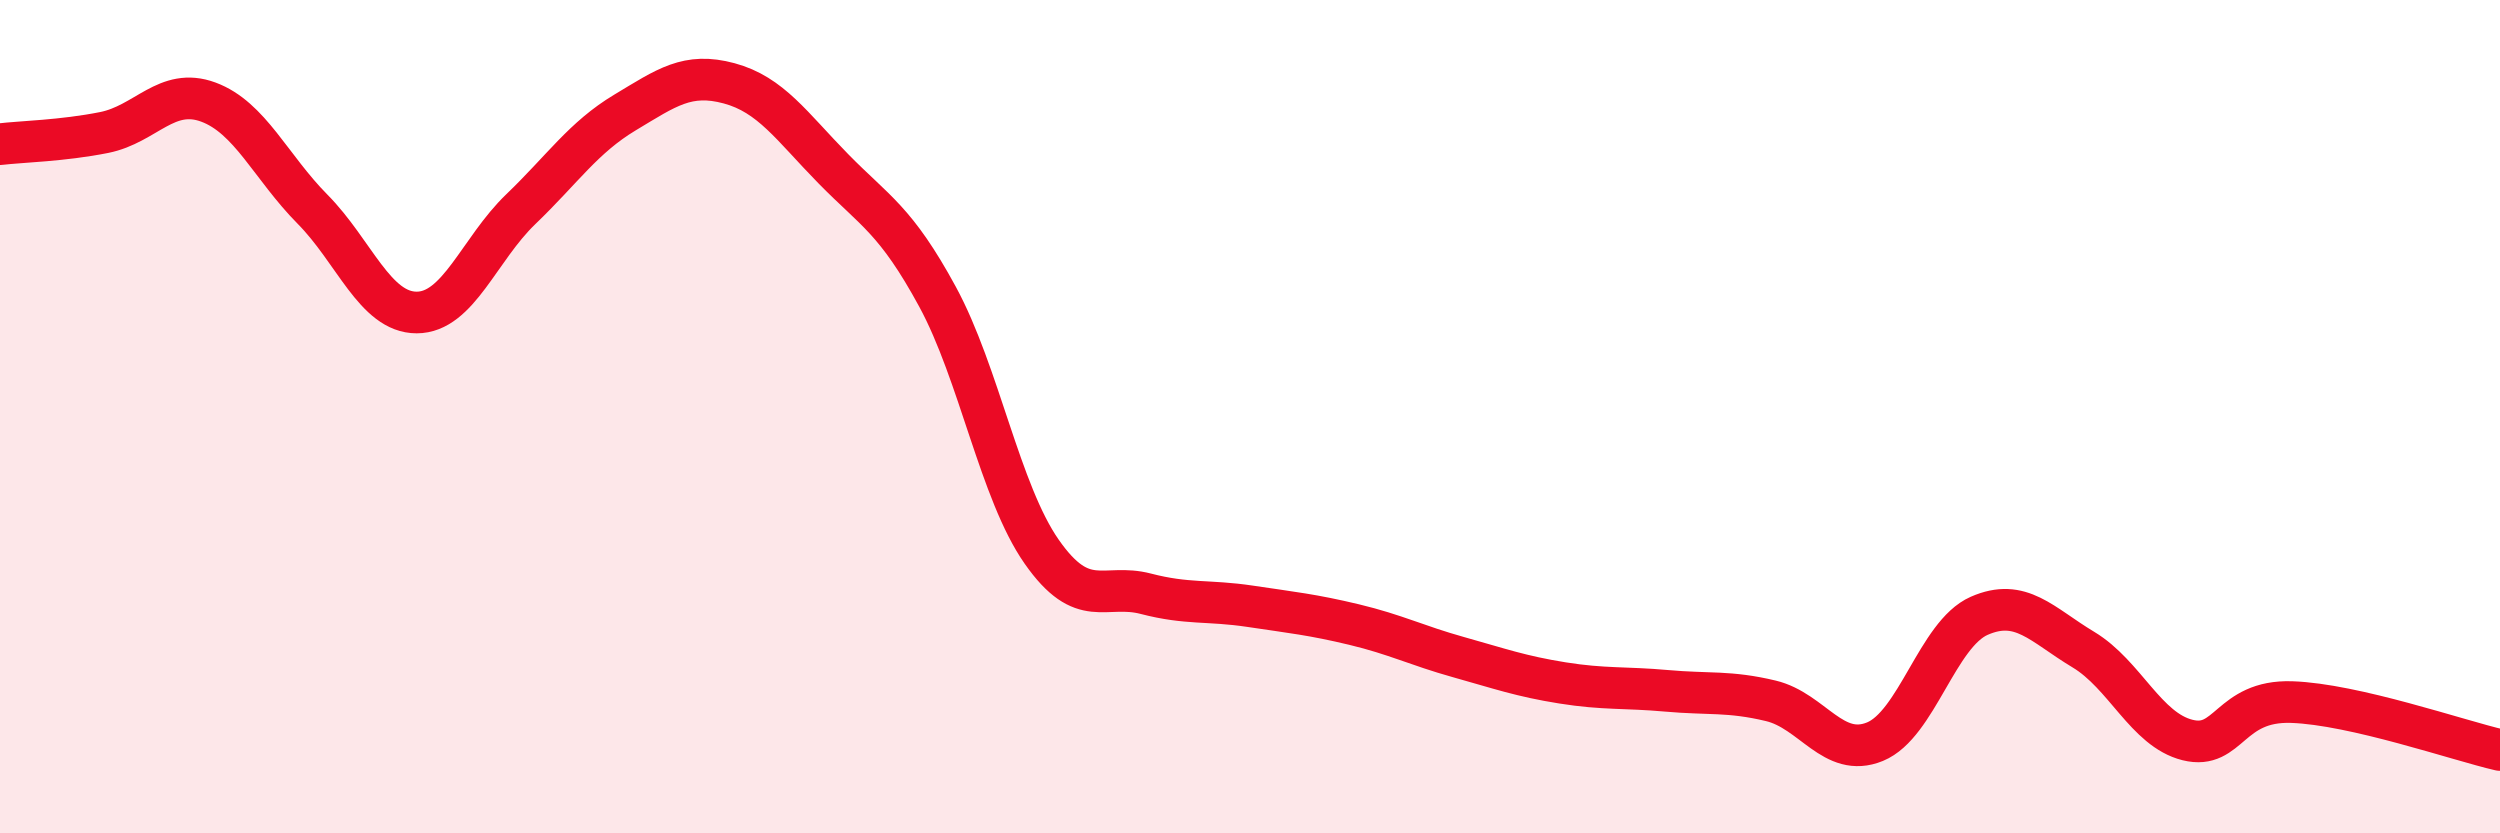 
    <svg width="60" height="20" viewBox="0 0 60 20" xmlns="http://www.w3.org/2000/svg">
      <path
        d="M 0,3.46 C 0.5,3.4 1.5,3.38 2.5,3.18 C 3.5,2.98 4,2.08 5,2.45 C 6,2.82 6.5,4.01 7.5,5.02 C 8.5,6.03 9,7.5 10,7.5 C 11,7.5 11.5,5.98 12.5,5.02 C 13.5,4.06 14,3.3 15,2.7 C 16,2.1 16.5,1.73 17.5,2 C 18.5,2.27 19,3.03 20,4.05 C 21,5.07 21.5,5.28 22.5,7.12 C 23.5,8.96 24,11.81 25,13.24 C 26,14.67 26.5,13.99 27.5,14.25 C 28.5,14.51 29,14.4 30,14.55 C 31,14.7 31.5,14.75 32.5,14.99 C 33.5,15.23 34,15.49 35,15.77 C 36,16.05 36.5,16.23 37.5,16.39 C 38.5,16.55 39,16.49 40,16.58 C 41,16.67 41.5,16.58 42.5,16.82 C 43.5,17.06 44,18.21 45,17.8 C 46,17.39 46.5,15.22 47.5,14.78 C 48.5,14.34 49,14.99 50,15.59 C 51,16.19 51.5,17.51 52.5,17.76 C 53.5,18.01 53.5,16.8 55,16.85 C 56.5,16.9 59,17.77 60,18L60 20L0 20Z"
        fill="#EB0A25"
        opacity="0.1"
        stroke-linecap="round"
        stroke-linejoin="round"
      />
      <path
        d="M 0,3.46 C 0.5,3.4 1.5,3.38 2.5,3.18 C 3.5,2.98 4,2.08 5,2.45 C 6,2.82 6.5,4.01 7.5,5.02 C 8.5,6.03 9,7.5 10,7.5 C 11,7.5 11.5,5.98 12.5,5.02 C 13.5,4.06 14,3.3 15,2.7 C 16,2.1 16.5,1.73 17.5,2 C 18.5,2.27 19,3.03 20,4.05 C 21,5.07 21.5,5.28 22.5,7.12 C 23.5,8.96 24,11.81 25,13.24 C 26,14.67 26.5,13.99 27.5,14.25 C 28.5,14.51 29,14.4 30,14.55 C 31,14.7 31.5,14.75 32.5,14.99 C 33.5,15.23 34,15.49 35,15.77 C 36,16.05 36.5,16.23 37.5,16.39 C 38.5,16.55 39,16.49 40,16.58 C 41,16.67 41.5,16.58 42.5,16.82 C 43.5,17.06 44,18.21 45,17.8 C 46,17.39 46.5,15.22 47.5,14.78 C 48.5,14.34 49,14.99 50,15.59 C 51,16.19 51.5,17.51 52.5,17.76 C 53.5,18.01 53.5,16.8 55,16.85 C 56.5,16.9 59,17.77 60,18"
        stroke="#EB0A25"
        stroke-width="1"
        fill="none"
        stroke-linecap="round"
        stroke-linejoin="round"
      />
    </svg>
  